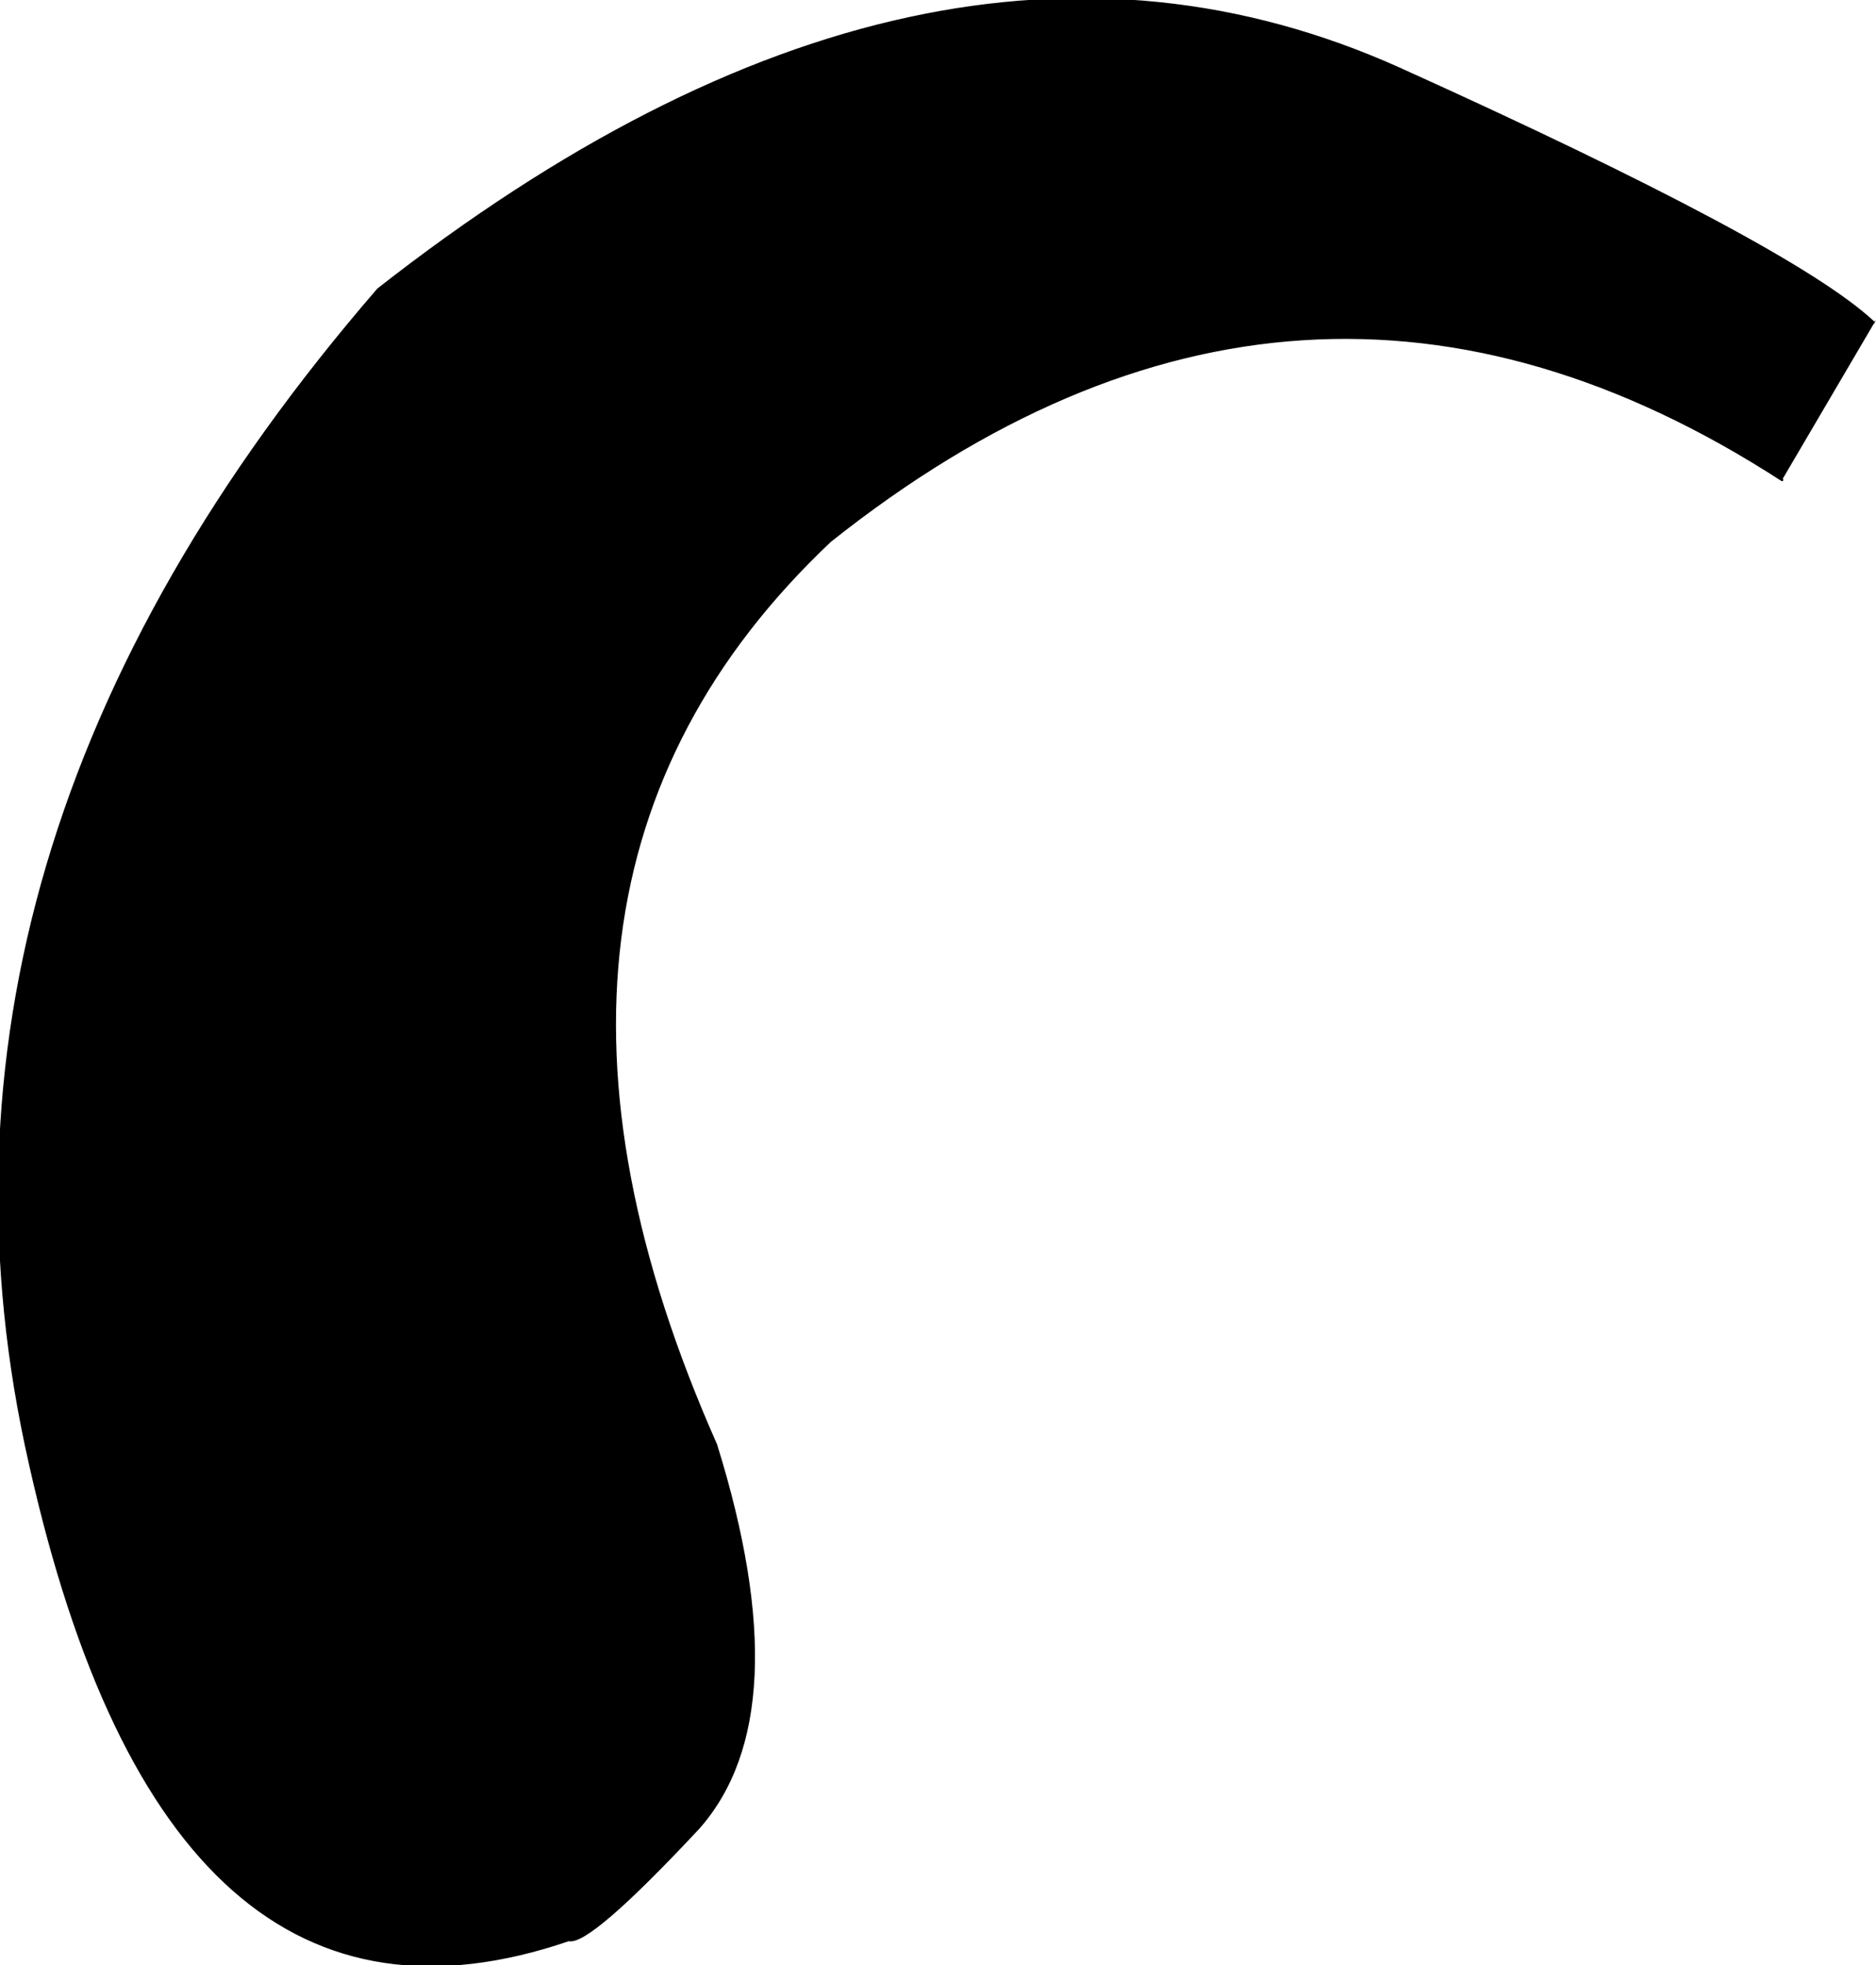 <?xml version="1.0" encoding="UTF-8" standalone="no"?>
<svg xmlns:xlink="http://www.w3.org/1999/xlink" height="38.7px" width="36.95px" xmlns="http://www.w3.org/2000/svg">
  <g transform="matrix(1.0, 0.0, 0.0, 1.0, 18.5, 19.35)">
    <path d="M18.4 -13.0 L18.45 -13.05 16.6 -9.9 Q7.1 -16.05 -2.15 -8.7 -9.3 -1.95 -4.4 9.1 -2.75 14.4 -4.75 16.65 -6.9 18.95 -7.3 18.85 -15.2 21.55 -17.9 9.5 -20.65 -2.55 -11.05 -13.65 -0.2 -22.15 9.05 -18.0 16.8 -14.5 18.4 -13.0" fill="#000000" fill-rule="evenodd" stroke="none"/>
    <path d="M18.4 -13.0 Q16.8 -14.5 9.05 -18.0 -0.2 -22.15 -11.05 -13.65 -20.65 -2.55 -17.9 9.5 -15.2 21.55 -7.3 18.85 -6.9 18.95 -4.75 16.65 -2.75 14.4 -4.4 9.1 -9.3 -1.95 -2.15 -8.7 7.1 -16.05 16.6 -9.9" fill="none" stroke="#000000" stroke-linecap="round" stroke-linejoin="round" stroke-width="0.05"/>
  </g>
</svg>
